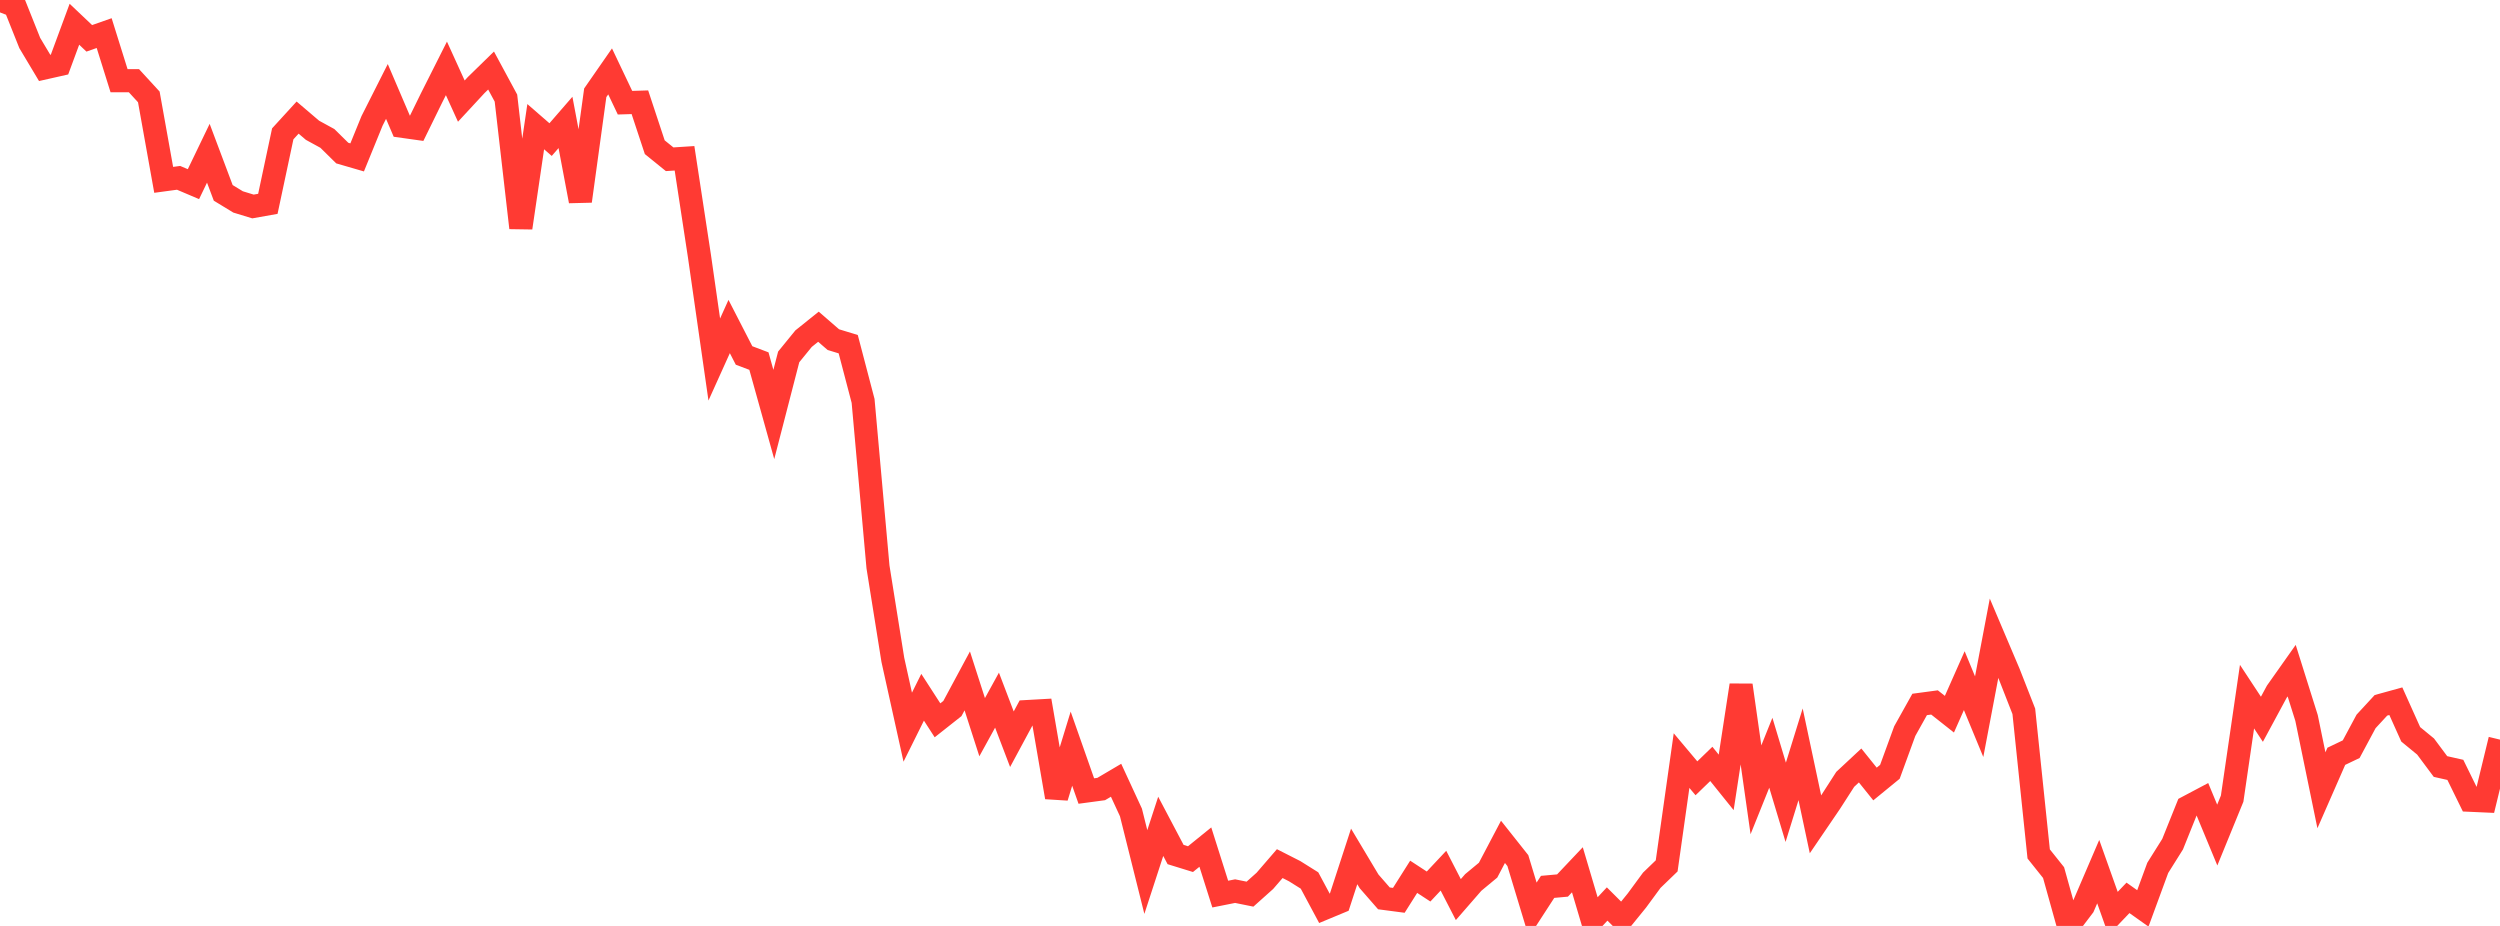 <?xml version="1.0" standalone="no"?>
<!DOCTYPE svg PUBLIC "-//W3C//DTD SVG 1.1//EN" "http://www.w3.org/Graphics/SVG/1.1/DTD/svg11.dtd">

<svg width="135" height="50" viewBox="0 0 135 50" preserveAspectRatio="none" 
  xmlns="http://www.w3.org/2000/svg"
  xmlns:xlink="http://www.w3.org/1999/xlink">


<polyline points="0.0, 0.0 0.804, 0.31 1.607, 2.322 2.411, 3.667 3.214, 3.486 4.018, 1.309 4.821, 2.07 5.625, 1.787 6.429, 4.358 7.232, 4.357 8.036, 5.233 8.839, 9.712 9.643, 9.603 10.446, 9.944 11.25, 8.275 12.054, 10.415 12.857, 10.904 13.661, 11.15 14.464, 11.007 15.268, 7.228 16.071, 6.35 16.875, 7.035 17.679, 7.475 18.482, 8.266 19.286, 8.5 20.089, 6.53 20.893, 4.938 21.696, 6.815 22.5, 6.928 23.304, 5.288 24.107, 3.693 24.911, 5.46 25.714, 4.593 26.518, 3.809 27.321, 5.297 28.125, 12.302 28.929, 6.84 29.732, 7.538 30.536, 6.611 31.339, 10.86 32.143, 5.011 32.946, 3.855 33.75, 5.546 34.554, 5.521 35.357, 7.949 36.161, 8.6 36.964, 8.548 37.768, 13.816 38.571, 19.414 39.375, 17.632 40.179, 19.195 40.982, 19.499 41.786, 22.382 42.589, 19.274 43.393, 18.287 44.196, 17.643 45.0, 18.34 45.804, 18.586 46.607, 21.649 47.411, 30.612 48.214, 35.634 49.018, 39.268 49.821, 37.652 50.625, 38.897 51.429, 38.262 52.232, 36.769 53.036, 39.268 53.839, 37.808 54.643, 39.918 55.446, 38.426 56.25, 38.381 57.054, 43.051 57.857, 40.428 58.661, 42.716 59.464, 42.608 60.268, 42.134 61.071, 43.872 61.875, 47.09 62.679, 44.622 63.482, 46.145 64.286, 46.393 65.089, 45.743 65.893, 48.281 66.696, 48.121 67.5, 48.284 68.304, 47.565 69.107, 46.635 69.911, 47.044 70.714, 47.547 71.518, 49.048 72.321, 48.714 73.125, 46.247 73.929, 47.592 74.732, 48.512 75.536, 48.618 76.339, 47.347 77.143, 47.872 77.946, 47.016 78.75, 48.578 79.554, 47.654 80.357, 46.988 81.161, 45.46 81.964, 46.473 82.768, 49.129 83.571, 47.891 84.375, 47.818 85.179, 46.968 85.982, 49.677 86.786, 48.816 87.589, 49.617 88.393, 48.627 89.196, 47.534 90.0, 46.758 90.804, 41.072 91.607, 42.028 92.411, 41.251 93.214, 42.249 94.018, 37.001 94.821, 42.649 95.625, 40.649 96.429, 43.324 97.232, 40.732 98.036, 44.514 98.839, 43.334 99.643, 42.084 100.446, 41.335 101.25, 42.336 102.054, 41.678 102.857, 39.48 103.661, 38.04 104.464, 37.932 105.268, 38.567 106.071, 36.755 106.875, 38.701 107.679, 34.465 108.482, 36.357 109.286, 38.411 110.089, 46.112 110.893, 47.12 111.696, 50.0 112.5, 48.941 113.304, 47.068 114.107, 49.326 114.911, 48.484 115.714, 49.054 116.518, 46.865 117.321, 45.585 118.125, 43.584 118.929, 43.158 119.732, 45.094 120.536, 43.127 121.339, 37.619 122.143, 38.841 122.946, 37.353 123.75, 36.215 124.554, 38.772 125.357, 42.675 126.161, 40.84 126.964, 40.456 127.768, 38.957 128.571, 38.087 129.375, 37.865 130.179, 39.654 130.982, 40.313 131.786, 41.392 132.589, 41.573 133.393, 43.213 134.196, 43.249 135.0, 39.94" fill="none" stroke="#ff3a33" stroke-width="1.25"/>

</svg>